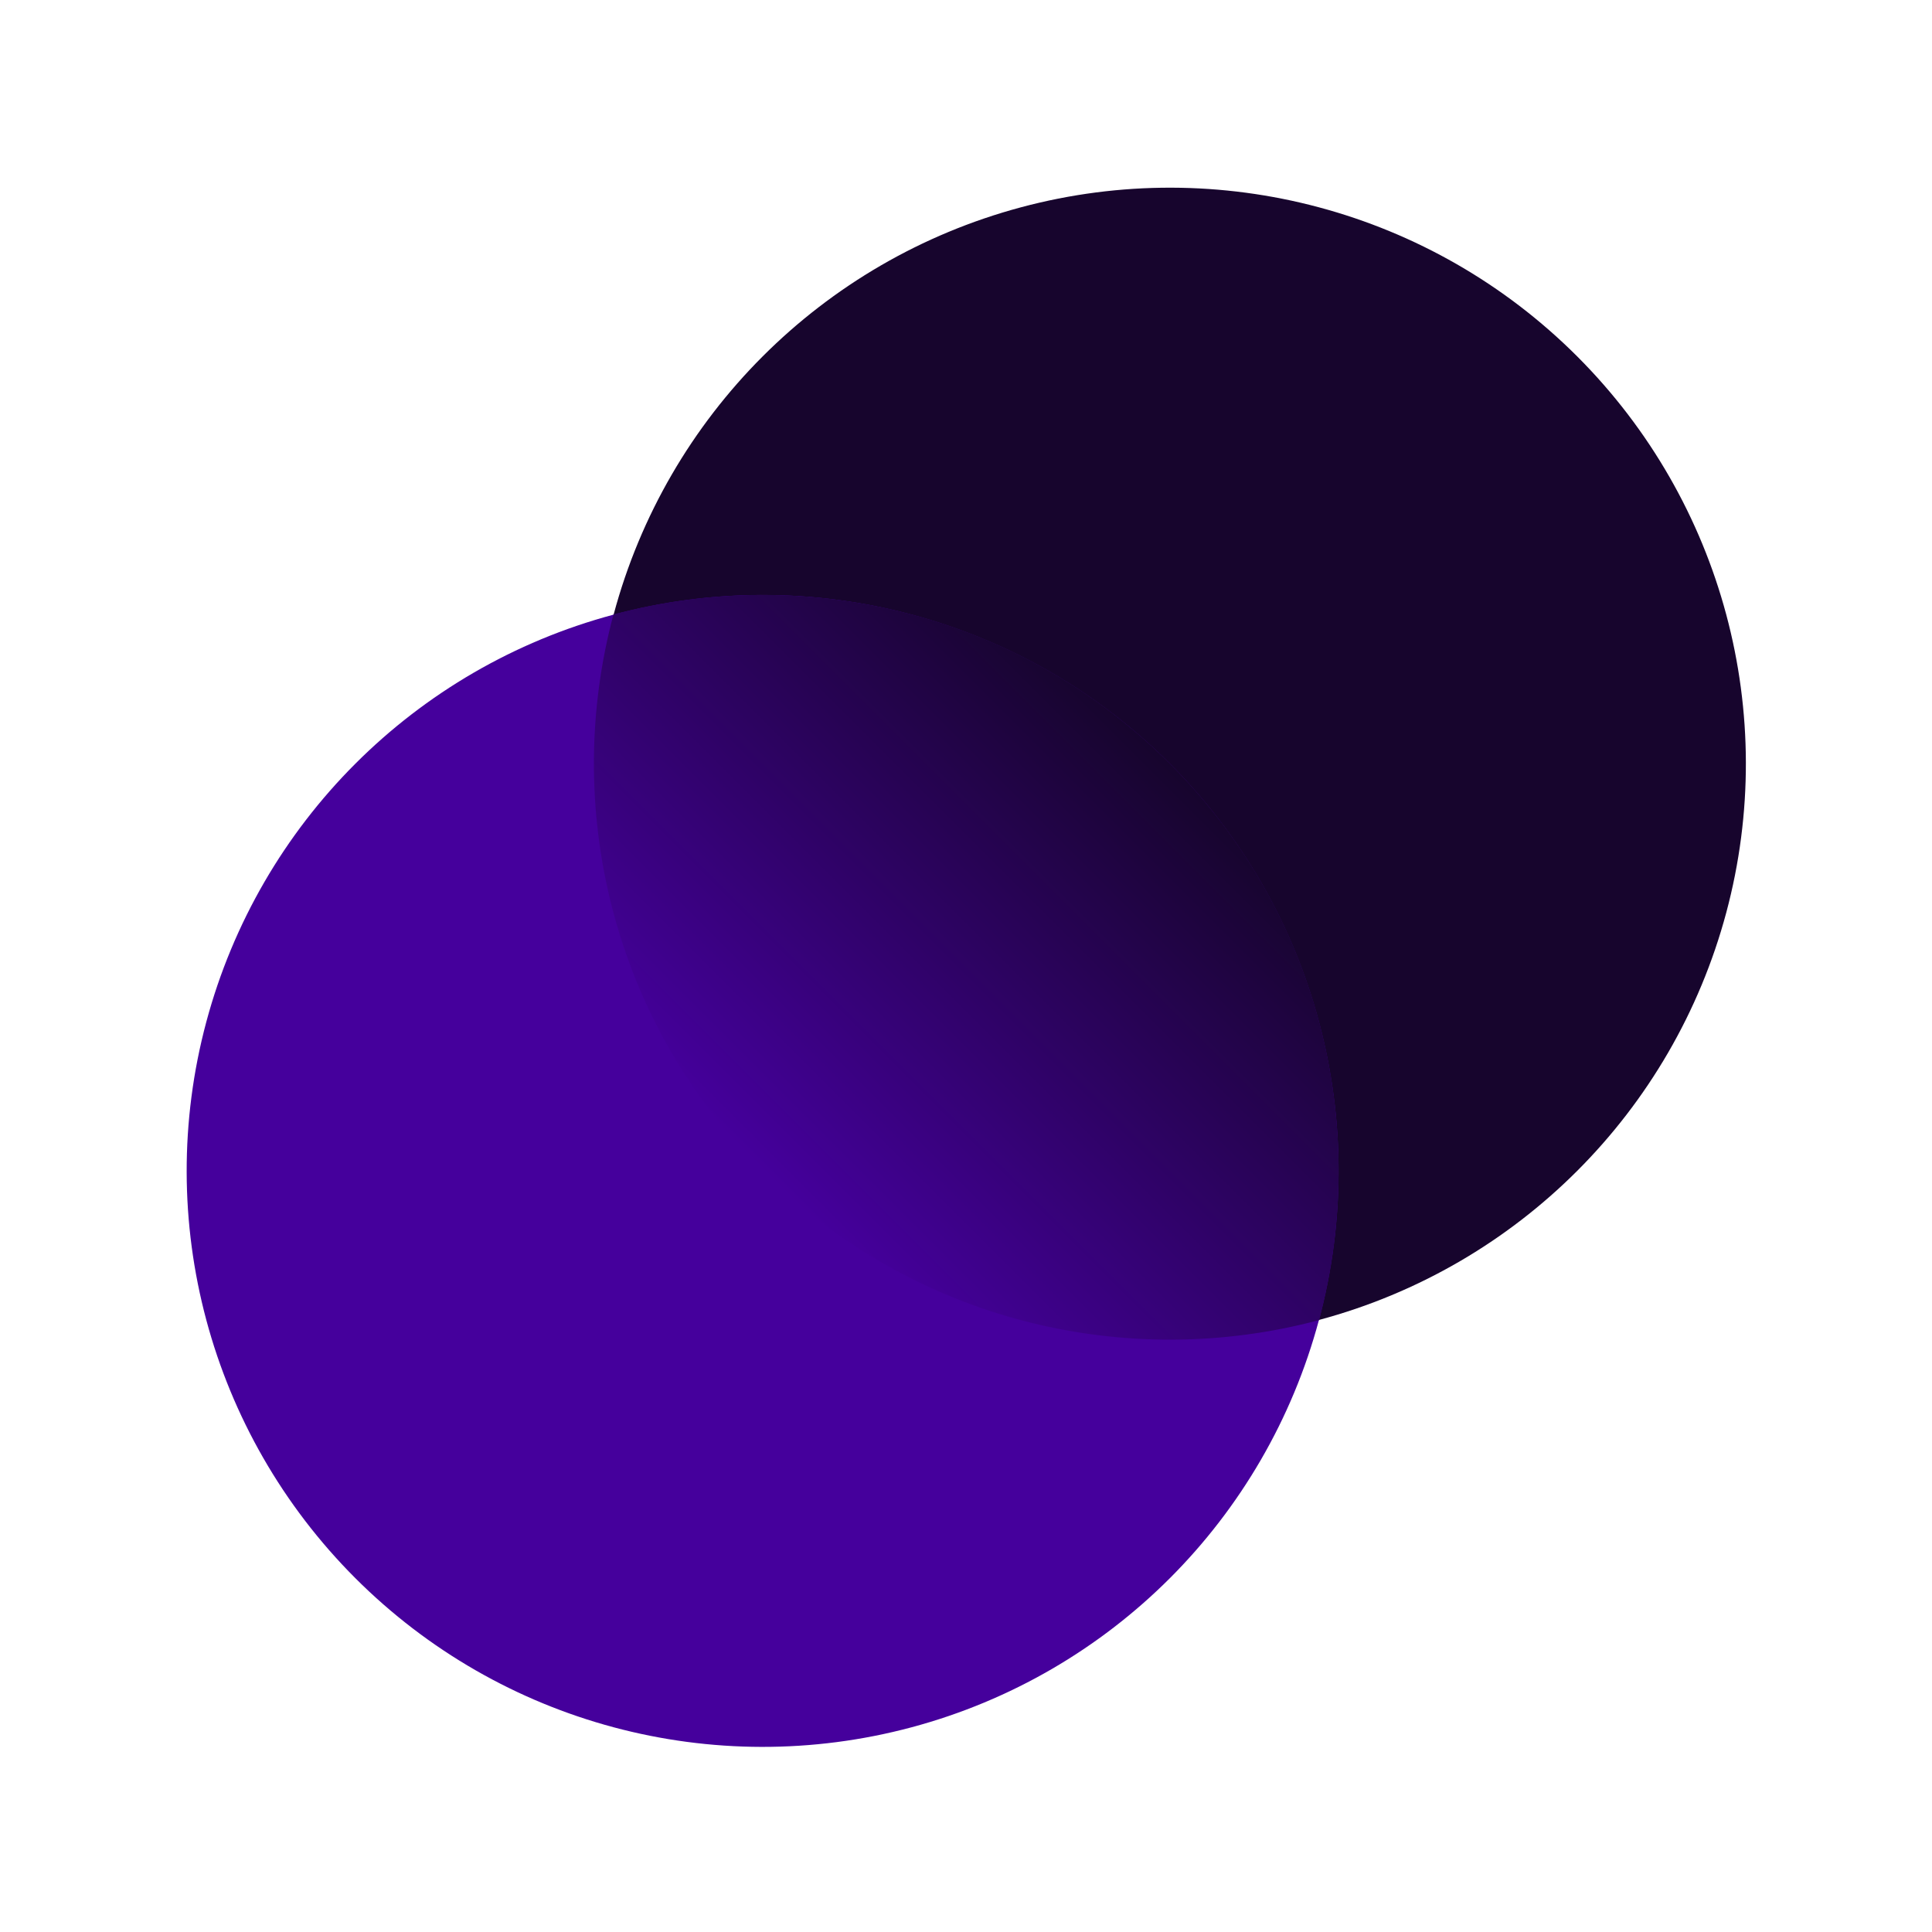 <svg width="422" height="422" viewBox="0 0 422 422" fill="none" xmlns="http://www.w3.org/2000/svg">
<circle r="125.819" transform="matrix(-0.707 0.707 0.707 0.707 255.544 166.798)" fill="#17052D"/>
<circle r="125.819" transform="matrix(-0.707 0.707 0.707 0.707 166.577 255.765)" fill="#45009C"/>
<path fill-rule="evenodd" clip-rule="evenodd" d="M288.125 288.346C246.15 299.556 199.507 288.695 166.577 255.765C133.647 222.834 122.786 176.192 133.996 134.217C175.971 123.007 222.613 133.868 255.544 166.798C288.474 199.728 299.335 246.371 288.125 288.346Z" fill="url(#paint0_linear_152_962)"/>
<defs>
<linearGradient id="paint0_linear_152_962" x1="255.544" y1="166.798" x2="166.577" y2="255.765" gradientUnits="userSpaceOnUse">
<stop stop-color="#17052D"/>
<stop offset="1" stop-color="#45009C"/>
</linearGradient>
</defs>
</svg>
